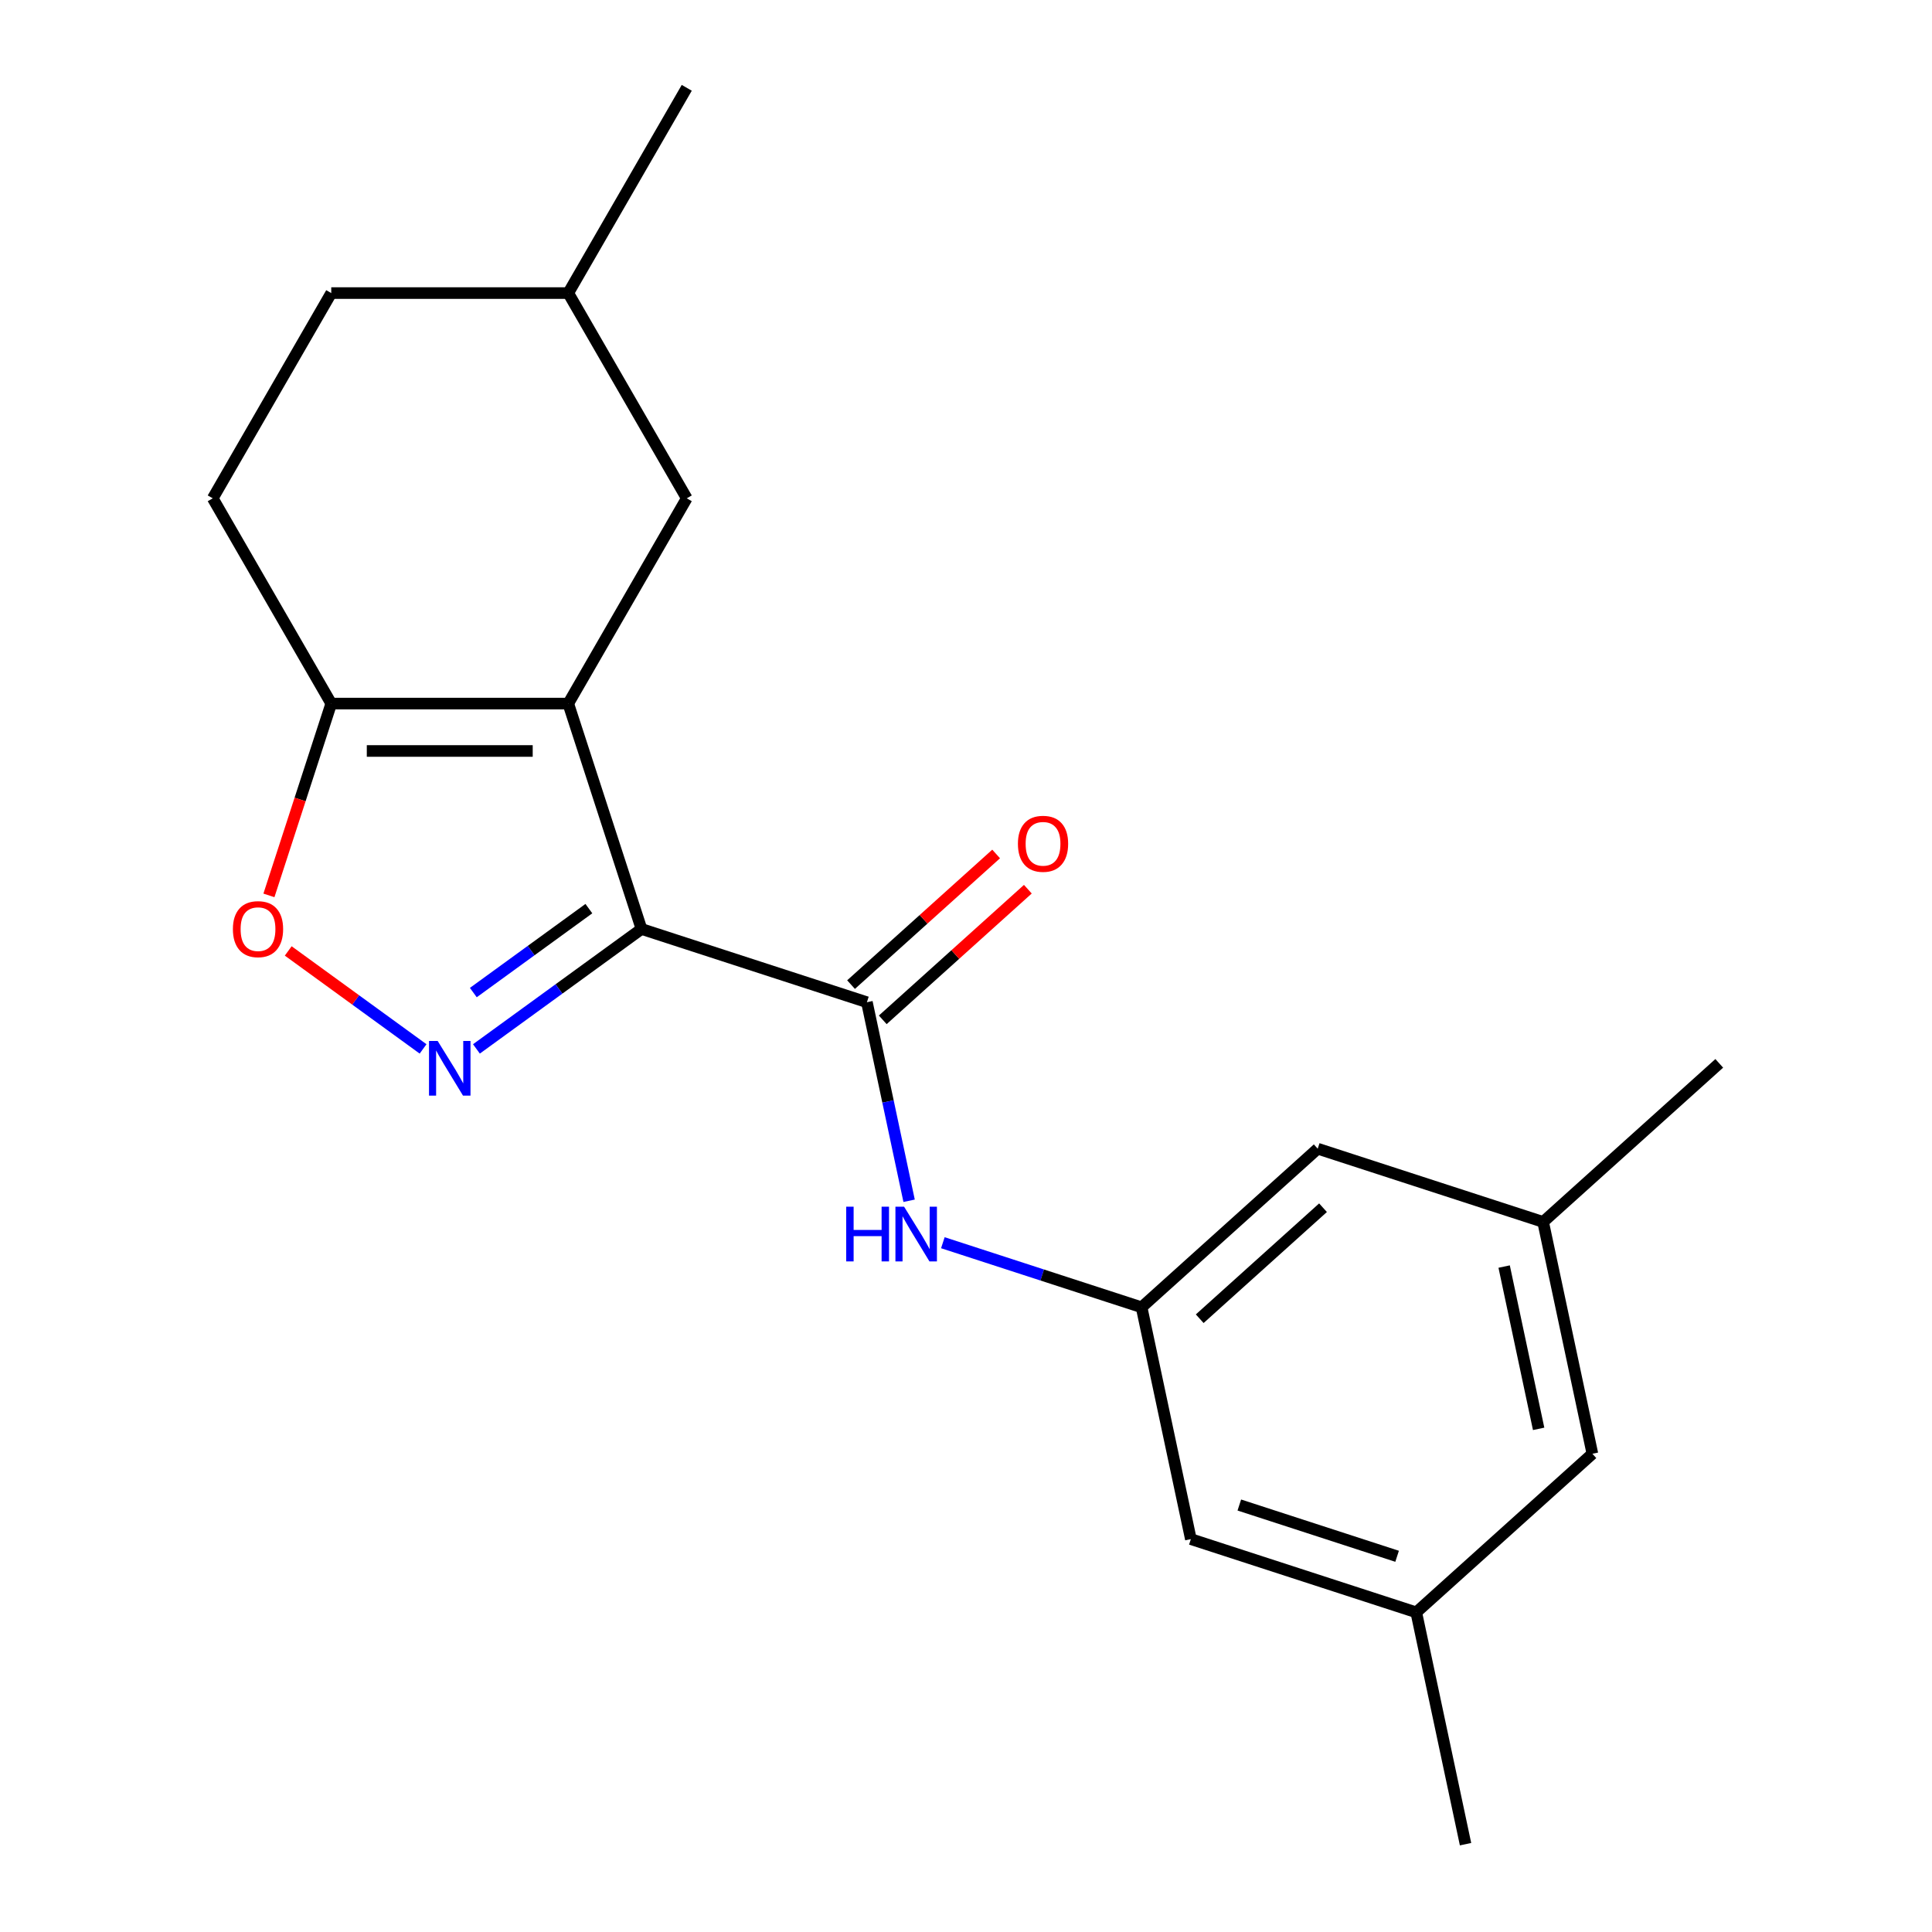 <?xml version='1.0' encoding='iso-8859-1'?>
<svg version='1.1' baseProfile='full'
              xmlns='http://www.w3.org/2000/svg'
                      xmlns:rdkit='http://www.rdkit.org/xml'
                      xmlns:xlink='http://www.w3.org/1999/xlink'
                  xml:space='preserve'
width='1000px' height='1000px' viewBox='0 0 1000 1000'>
<!-- END OF HEADER -->
<rect style='opacity:1.0;fill:#FFFFFF;stroke:none' width='1000' height='1000' x='0' y='0'> </rect>
<path class='bond-0' d='M 332.038,480.841 L 294.129,364.171' style='fill:none;fill-rule:evenodd;stroke:#000000;stroke-width:6px;stroke-linecap:butt;stroke-linejoin:miter;stroke-opacity:1' />
<path class='bond-1' d='M 332.038,480.841 L 289.318,511.878' style='fill:none;fill-rule:evenodd;stroke:#000000;stroke-width:6px;stroke-linecap:butt;stroke-linejoin:miter;stroke-opacity:1' />
<path class='bond-1' d='M 289.318,511.878 L 246.599,542.915' style='fill:none;fill-rule:evenodd;stroke:#0000FF;stroke-width:6px;stroke-linecap:butt;stroke-linejoin:miter;stroke-opacity:1' />
<path class='bond-1' d='M 304.801,470.303 L 274.897,492.029' style='fill:none;fill-rule:evenodd;stroke:#000000;stroke-width:6px;stroke-linecap:butt;stroke-linejoin:miter;stroke-opacity:1' />
<path class='bond-1' d='M 274.897,492.029 L 244.994,513.755' style='fill:none;fill-rule:evenodd;stroke:#0000FF;stroke-width:6px;stroke-linecap:butt;stroke-linejoin:miter;stroke-opacity:1' />
<path class='bond-2' d='M 332.038,480.841 L 448.708,518.749' style='fill:none;fill-rule:evenodd;stroke:#000000;stroke-width:6px;stroke-linecap:butt;stroke-linejoin:miter;stroke-opacity:1' />
<path class='bond-3' d='M 294.129,364.171 L 171.455,364.171' style='fill:none;fill-rule:evenodd;stroke:#000000;stroke-width:6px;stroke-linecap:butt;stroke-linejoin:miter;stroke-opacity:1' />
<path class='bond-3' d='M 275.728,388.706 L 189.856,388.706' style='fill:none;fill-rule:evenodd;stroke:#000000;stroke-width:6px;stroke-linecap:butt;stroke-linejoin:miter;stroke-opacity:1' />
<path class='bond-7' d='M 294.129,364.171 L 355.466,257.932' style='fill:none;fill-rule:evenodd;stroke:#000000;stroke-width:6px;stroke-linecap:butt;stroke-linejoin:miter;stroke-opacity:1' />
<path class='bond-4' d='M 218.985,542.915 L 184.086,517.56' style='fill:none;fill-rule:evenodd;stroke:#0000FF;stroke-width:6px;stroke-linecap:butt;stroke-linejoin:miter;stroke-opacity:1' />
<path class='bond-4' d='M 184.086,517.56 L 149.187,492.204' style='fill:none;fill-rule:evenodd;stroke:#FF0000;stroke-width:6px;stroke-linecap:butt;stroke-linejoin:miter;stroke-opacity:1' />
<path class='bond-5' d='M 448.708,518.749 L 459.629,570.132' style='fill:none;fill-rule:evenodd;stroke:#000000;stroke-width:6px;stroke-linecap:butt;stroke-linejoin:miter;stroke-opacity:1' />
<path class='bond-5' d='M 459.629,570.132 L 470.551,621.515' style='fill:none;fill-rule:evenodd;stroke:#0000FF;stroke-width:6px;stroke-linecap:butt;stroke-linejoin:miter;stroke-opacity:1' />
<path class='bond-8' d='M 456.916,527.866 L 494.465,494.056' style='fill:none;fill-rule:evenodd;stroke:#000000;stroke-width:6px;stroke-linecap:butt;stroke-linejoin:miter;stroke-opacity:1' />
<path class='bond-8' d='M 494.465,494.056 L 532.014,460.247' style='fill:none;fill-rule:evenodd;stroke:#FF0000;stroke-width:6px;stroke-linecap:butt;stroke-linejoin:miter;stroke-opacity:1' />
<path class='bond-8' d='M 440.499,509.633 L 478.048,475.823' style='fill:none;fill-rule:evenodd;stroke:#000000;stroke-width:6px;stroke-linecap:butt;stroke-linejoin:miter;stroke-opacity:1' />
<path class='bond-8' d='M 478.048,475.823 L 515.597,442.014' style='fill:none;fill-rule:evenodd;stroke:#FF0000;stroke-width:6px;stroke-linecap:butt;stroke-linejoin:miter;stroke-opacity:1' />
<path class='bond-9' d='M 171.455,364.171 L 110.118,257.932' style='fill:none;fill-rule:evenodd;stroke:#000000;stroke-width:6px;stroke-linecap:butt;stroke-linejoin:miter;stroke-opacity:1' />
<path class='bond-20' d='M 171.455,364.171 L 155.326,413.812' style='fill:none;fill-rule:evenodd;stroke:#000000;stroke-width:6px;stroke-linecap:butt;stroke-linejoin:miter;stroke-opacity:1' />
<path class='bond-20' d='M 155.326,413.812 L 139.196,463.454' style='fill:none;fill-rule:evenodd;stroke:#FF0000;stroke-width:6px;stroke-linecap:butt;stroke-linejoin:miter;stroke-opacity:1' />
<path class='bond-6' d='M 488.02,643.228 L 539.451,659.94' style='fill:none;fill-rule:evenodd;stroke:#0000FF;stroke-width:6px;stroke-linecap:butt;stroke-linejoin:miter;stroke-opacity:1' />
<path class='bond-6' d='M 539.451,659.94 L 590.883,676.651' style='fill:none;fill-rule:evenodd;stroke:#000000;stroke-width:6px;stroke-linecap:butt;stroke-linejoin:miter;stroke-opacity:1' />
<path class='bond-12' d='M 590.883,676.651 L 682.047,594.566' style='fill:none;fill-rule:evenodd;stroke:#000000;stroke-width:6px;stroke-linecap:butt;stroke-linejoin:miter;stroke-opacity:1' />
<path class='bond-12' d='M 620.974,682.571 L 684.79,625.111' style='fill:none;fill-rule:evenodd;stroke:#000000;stroke-width:6px;stroke-linecap:butt;stroke-linejoin:miter;stroke-opacity:1' />
<path class='bond-13' d='M 590.883,676.651 L 616.388,796.644' style='fill:none;fill-rule:evenodd;stroke:#000000;stroke-width:6px;stroke-linecap:butt;stroke-linejoin:miter;stroke-opacity:1' />
<path class='bond-15' d='M 355.466,257.932 L 294.129,151.693' style='fill:none;fill-rule:evenodd;stroke:#000000;stroke-width:6px;stroke-linecap:butt;stroke-linejoin:miter;stroke-opacity:1' />
<path class='bond-21' d='M 110.118,257.932 L 171.455,151.693' style='fill:none;fill-rule:evenodd;stroke:#000000;stroke-width:6px;stroke-linecap:butt;stroke-linejoin:miter;stroke-opacity:1' />
<path class='bond-10' d='M 733.058,834.552 L 616.388,796.644' style='fill:none;fill-rule:evenodd;stroke:#000000;stroke-width:6px;stroke-linecap:butt;stroke-linejoin:miter;stroke-opacity:1' />
<path class='bond-10' d='M 723.139,805.532 L 641.47,778.996' style='fill:none;fill-rule:evenodd;stroke:#000000;stroke-width:6px;stroke-linecap:butt;stroke-linejoin:miter;stroke-opacity:1' />
<path class='bond-14' d='M 733.058,834.552 L 824.222,752.467' style='fill:none;fill-rule:evenodd;stroke:#000000;stroke-width:6px;stroke-linecap:butt;stroke-linejoin:miter;stroke-opacity:1' />
<path class='bond-18' d='M 733.058,834.552 L 758.563,954.545' style='fill:none;fill-rule:evenodd;stroke:#000000;stroke-width:6px;stroke-linecap:butt;stroke-linejoin:miter;stroke-opacity:1' />
<path class='bond-11' d='M 798.717,632.474 L 682.047,594.566' style='fill:none;fill-rule:evenodd;stroke:#000000;stroke-width:6px;stroke-linecap:butt;stroke-linejoin:miter;stroke-opacity:1' />
<path class='bond-17' d='M 798.717,632.474 L 889.882,550.389' style='fill:none;fill-rule:evenodd;stroke:#000000;stroke-width:6px;stroke-linecap:butt;stroke-linejoin:miter;stroke-opacity:1' />
<path class='bond-22' d='M 798.717,632.474 L 824.222,752.467' style='fill:none;fill-rule:evenodd;stroke:#000000;stroke-width:6px;stroke-linecap:butt;stroke-linejoin:miter;stroke-opacity:1' />
<path class='bond-22' d='M 778.544,655.574 L 796.398,739.569' style='fill:none;fill-rule:evenodd;stroke:#000000;stroke-width:6px;stroke-linecap:butt;stroke-linejoin:miter;stroke-opacity:1' />
<path class='bond-16' d='M 294.129,151.693 L 171.455,151.693' style='fill:none;fill-rule:evenodd;stroke:#000000;stroke-width:6px;stroke-linecap:butt;stroke-linejoin:miter;stroke-opacity:1' />
<path class='bond-19' d='M 294.129,151.693 L 355.466,45.455' style='fill:none;fill-rule:evenodd;stroke:#000000;stroke-width:6px;stroke-linecap:butt;stroke-linejoin:miter;stroke-opacity:1' />
<path  class='atom-2' d='M 226.532 538.787
L 235.812 553.787
Q 236.732 555.267, 238.212 557.947
Q 239.692 560.627, 239.772 560.787
L 239.772 538.787
L 243.532 538.787
L 243.532 567.107
L 239.652 567.107
L 229.692 550.707
Q 228.532 548.787, 227.292 546.587
Q 226.092 544.387, 225.732 543.707
L 225.732 567.107
L 222.052 567.107
L 222.052 538.787
L 226.532 538.787
' fill='#0000FF'/>
<path  class='atom-5' d='M 120.547 480.921
Q 120.547 474.121, 123.907 470.321
Q 127.267 466.521, 133.547 466.521
Q 139.827 466.521, 143.187 470.321
Q 146.547 474.121, 146.547 480.921
Q 146.547 487.801, 143.147 491.721
Q 139.747 495.601, 133.547 495.601
Q 127.307 495.601, 123.907 491.721
Q 120.547 487.841, 120.547 480.921
M 133.547 492.401
Q 137.867 492.401, 140.187 489.521
Q 142.547 486.601, 142.547 480.921
Q 142.547 475.361, 140.187 472.561
Q 137.867 469.721, 133.547 469.721
Q 129.227 469.721, 126.867 472.521
Q 124.547 475.321, 124.547 480.921
Q 124.547 486.641, 126.867 489.521
Q 129.227 492.401, 133.547 492.401
' fill='#FF0000'/>
<path  class='atom-6' d='M 437.993 624.582
L 441.833 624.582
L 441.833 636.622
L 456.313 636.622
L 456.313 624.582
L 460.153 624.582
L 460.153 652.902
L 456.313 652.902
L 456.313 639.822
L 441.833 639.822
L 441.833 652.902
L 437.993 652.902
L 437.993 624.582
' fill='#0000FF'/>
<path  class='atom-6' d='M 467.953 624.582
L 477.233 639.582
Q 478.153 641.062, 479.633 643.742
Q 481.113 646.422, 481.193 646.582
L 481.193 624.582
L 484.953 624.582
L 484.953 652.902
L 481.073 652.902
L 471.113 636.502
Q 469.953 634.582, 468.713 632.382
Q 467.513 630.182, 467.153 629.502
L 467.153 652.902
L 463.473 652.902
L 463.473 624.582
L 467.953 624.582
' fill='#0000FF'/>
<path  class='atom-9' d='M 526.872 436.744
Q 526.872 429.944, 530.232 426.144
Q 533.592 422.344, 539.872 422.344
Q 546.152 422.344, 549.512 426.144
Q 552.872 429.944, 552.872 436.744
Q 552.872 443.624, 549.472 447.544
Q 546.072 451.424, 539.872 451.424
Q 533.632 451.424, 530.232 447.544
Q 526.872 443.664, 526.872 436.744
M 539.872 448.224
Q 544.192 448.224, 546.512 445.344
Q 548.872 442.424, 548.872 436.744
Q 548.872 431.184, 546.512 428.384
Q 544.192 425.544, 539.872 425.544
Q 535.552 425.544, 533.192 428.344
Q 530.872 431.144, 530.872 436.744
Q 530.872 442.464, 533.192 445.344
Q 535.552 448.224, 539.872 448.224
' fill='#FF0000'/>
</svg>
